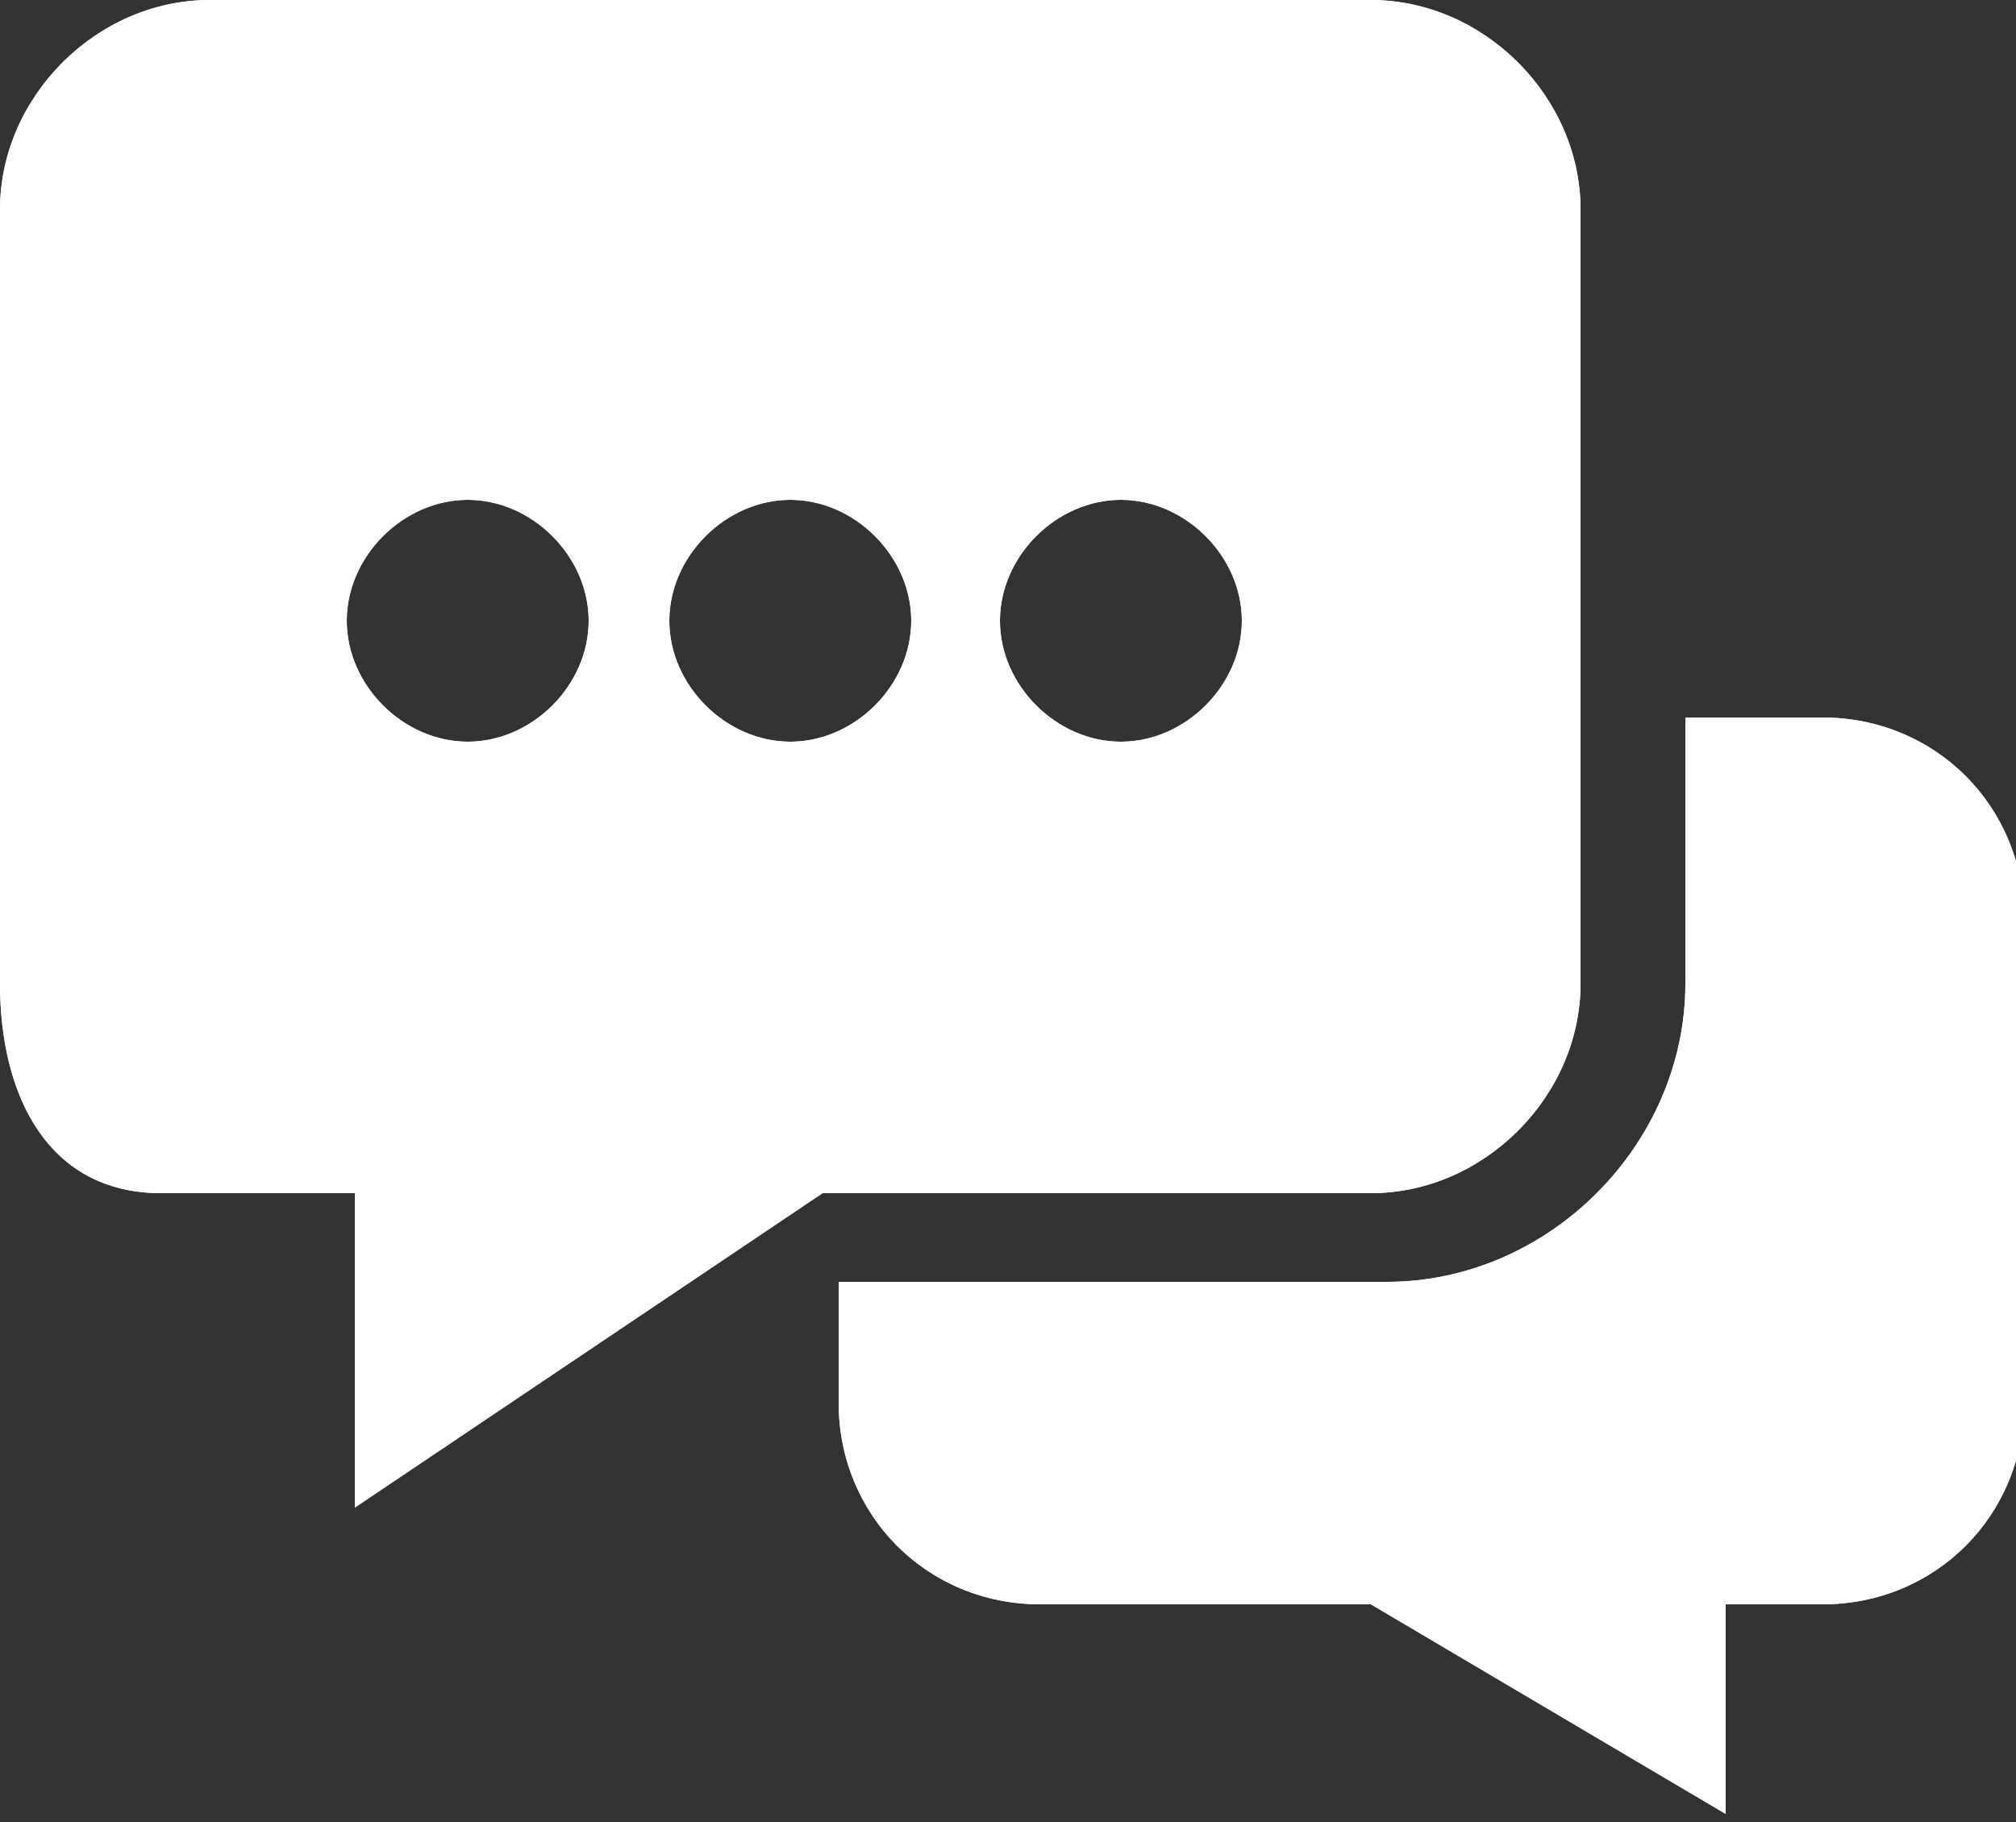 <?xml version="1.0" encoding="UTF-8"?>
<svg id="_레이어_1" data-name="레이어 1" xmlns="http://www.w3.org/2000/svg" width="25" height="22.6" version="1.1" viewBox="0 0 25 22.6">
  <rect x="0" y="0" width="25" height="22.6" fill="#333333" stroke="none"/>
  <defs>
    <style>
      .cls-1 {
        fill: #fff;
        stroke-width: 0px;
      }
    </style>
  </defs>
  <path class="cls-1" d="M17.1,0H2.6C1.2,0,0,1.2,0,2.6v9.6c0,1.4.6,2.6,2,2.6h2.4v3.9l5.8-3.9h6.8c1.4,0,2.6-1.2,2.6-2.6V2.6c0-1.4-1.2-2.6-2.6-2.6ZM5.8,9.2c-.8,0-1.5-.7-1.5-1.5s.7-1.5,1.5-1.5,1.5.7,1.5,1.5-.7,1.5-1.5,1.5ZM9.8,9.2c-.8,0-1.5-.7-1.5-1.5s.7-1.5,1.5-1.5,1.5.7,1.5,1.5-.7,1.5-1.5,1.5ZM13.9,9.2c-.8,0-1.5-.7-1.5-1.5s.7-1.5,1.5-1.5,1.5.7,1.5,1.5-.7,1.5-1.5,1.5Z"/>
  <path class="cls-1" d="M17.1,0H2.6C1.2,0,0,1.2,0,2.6v9.6c0,1.4.6,2.6,2,2.6h2.4v3.9l5.8-3.9h6.8c1.4,0,2.6-1.2,2.6-2.6V2.6c0-1.4-1.2-2.6-2.6-2.6ZM5.8,9.2c-.8,0-1.5-.7-1.5-1.5s.7-1.5,1.5-1.5,1.5.7,1.5,1.5-.7,1.5-1.5,1.5ZM9.8,9.2c-.8,0-1.5-.7-1.5-1.5s.7-1.5,1.5-1.5,1.5.7,1.5,1.5-.7,1.5-1.5,1.5ZM13.9,9.2c-.8,0-1.5-.7-1.5-1.5s.7-1.5,1.5-1.5,1.5.7,1.5,1.5-.7,1.5-1.5,1.5Z"/>
  <path class="cls-1" d="M22.5,8.9h-1.6v3.3c0,2-1.7,3.7-3.7,3.7h-6.8v1.5c0,1.4,1.1,2.5,2.5,2.5h4.1l4.4,2.6v-2.6h1.2c1.4,0,2.5-1.1,2.5-2.5v-6c0-1.4-1.1-2.5-2.5-2.5Z"/>
  <path class="cls-1" d="M22.5,8.9h-1.6v3.3c0,2-1.7,3.7-3.7,3.7h-6.8v1.5c0,1.4,1.1,2.5,2.5,2.5h4.1l4.4,2.6v-2.6h1.2c1.4,0,2.5-1.1,2.5-2.5v-6c0-1.4-1.1-2.5-2.5-2.5Z"/>
</svg>